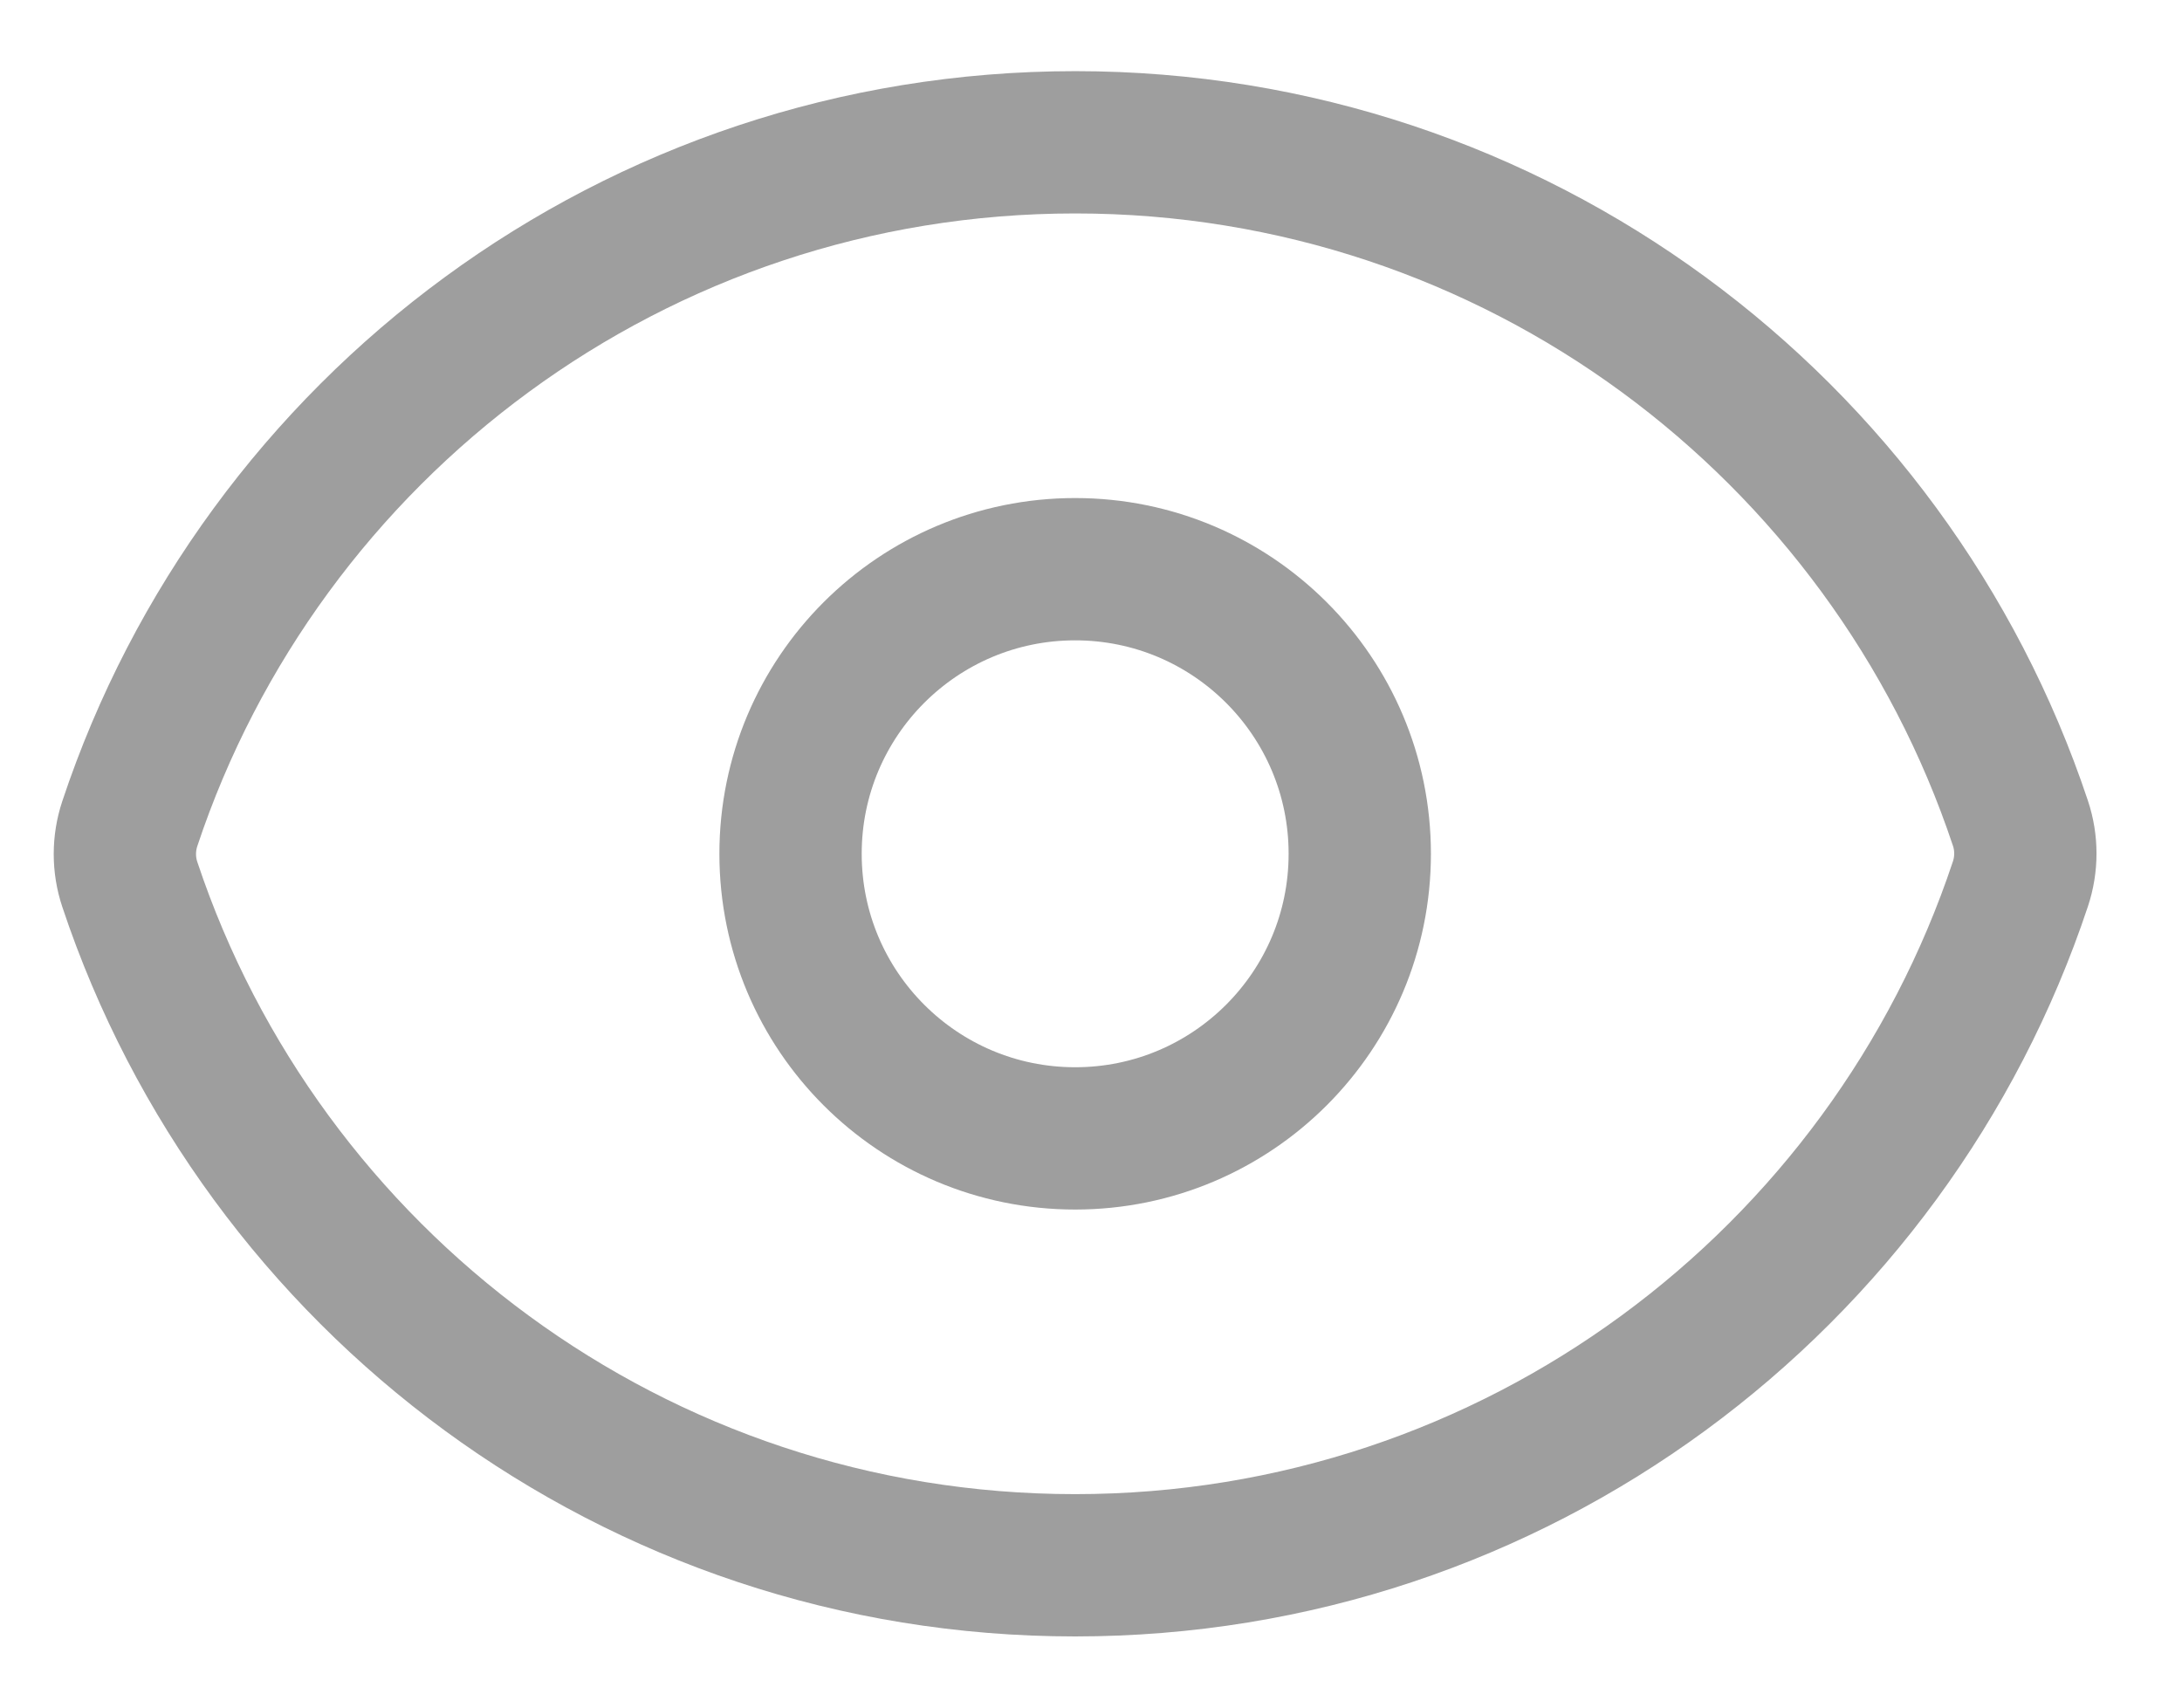 <svg width="23" height="18" viewBox="0 0 23 18" fill="none" xmlns="http://www.w3.org/2000/svg">
<path d="M1.368 9.322C1.299 9.115 1.299 8.891 1.368 8.683C2.756 4.51 6.694 1.5 11.334 1.5C15.971 1.5 19.907 4.507 21.297 8.678C21.366 8.885 21.366 9.109 21.297 9.317C19.909 13.49 15.972 16.5 11.332 16.5C6.694 16.5 2.758 13.493 1.368 9.322Z" stroke="#9E9E9E" stroke-width="1.5" stroke-linecap="round" stroke-linejoin="round"/>
<path d="M14.333 9C14.333 10.657 12.99 12 11.333 12C9.676 12 8.333 10.657 8.333 9C8.333 7.343 9.676 6 11.333 6C12.99 6 14.333 7.343 14.333 9Z" stroke="#9E9E9E" stroke-width="1.5" stroke-linecap="round" stroke-linejoin="round"/>
</svg>
